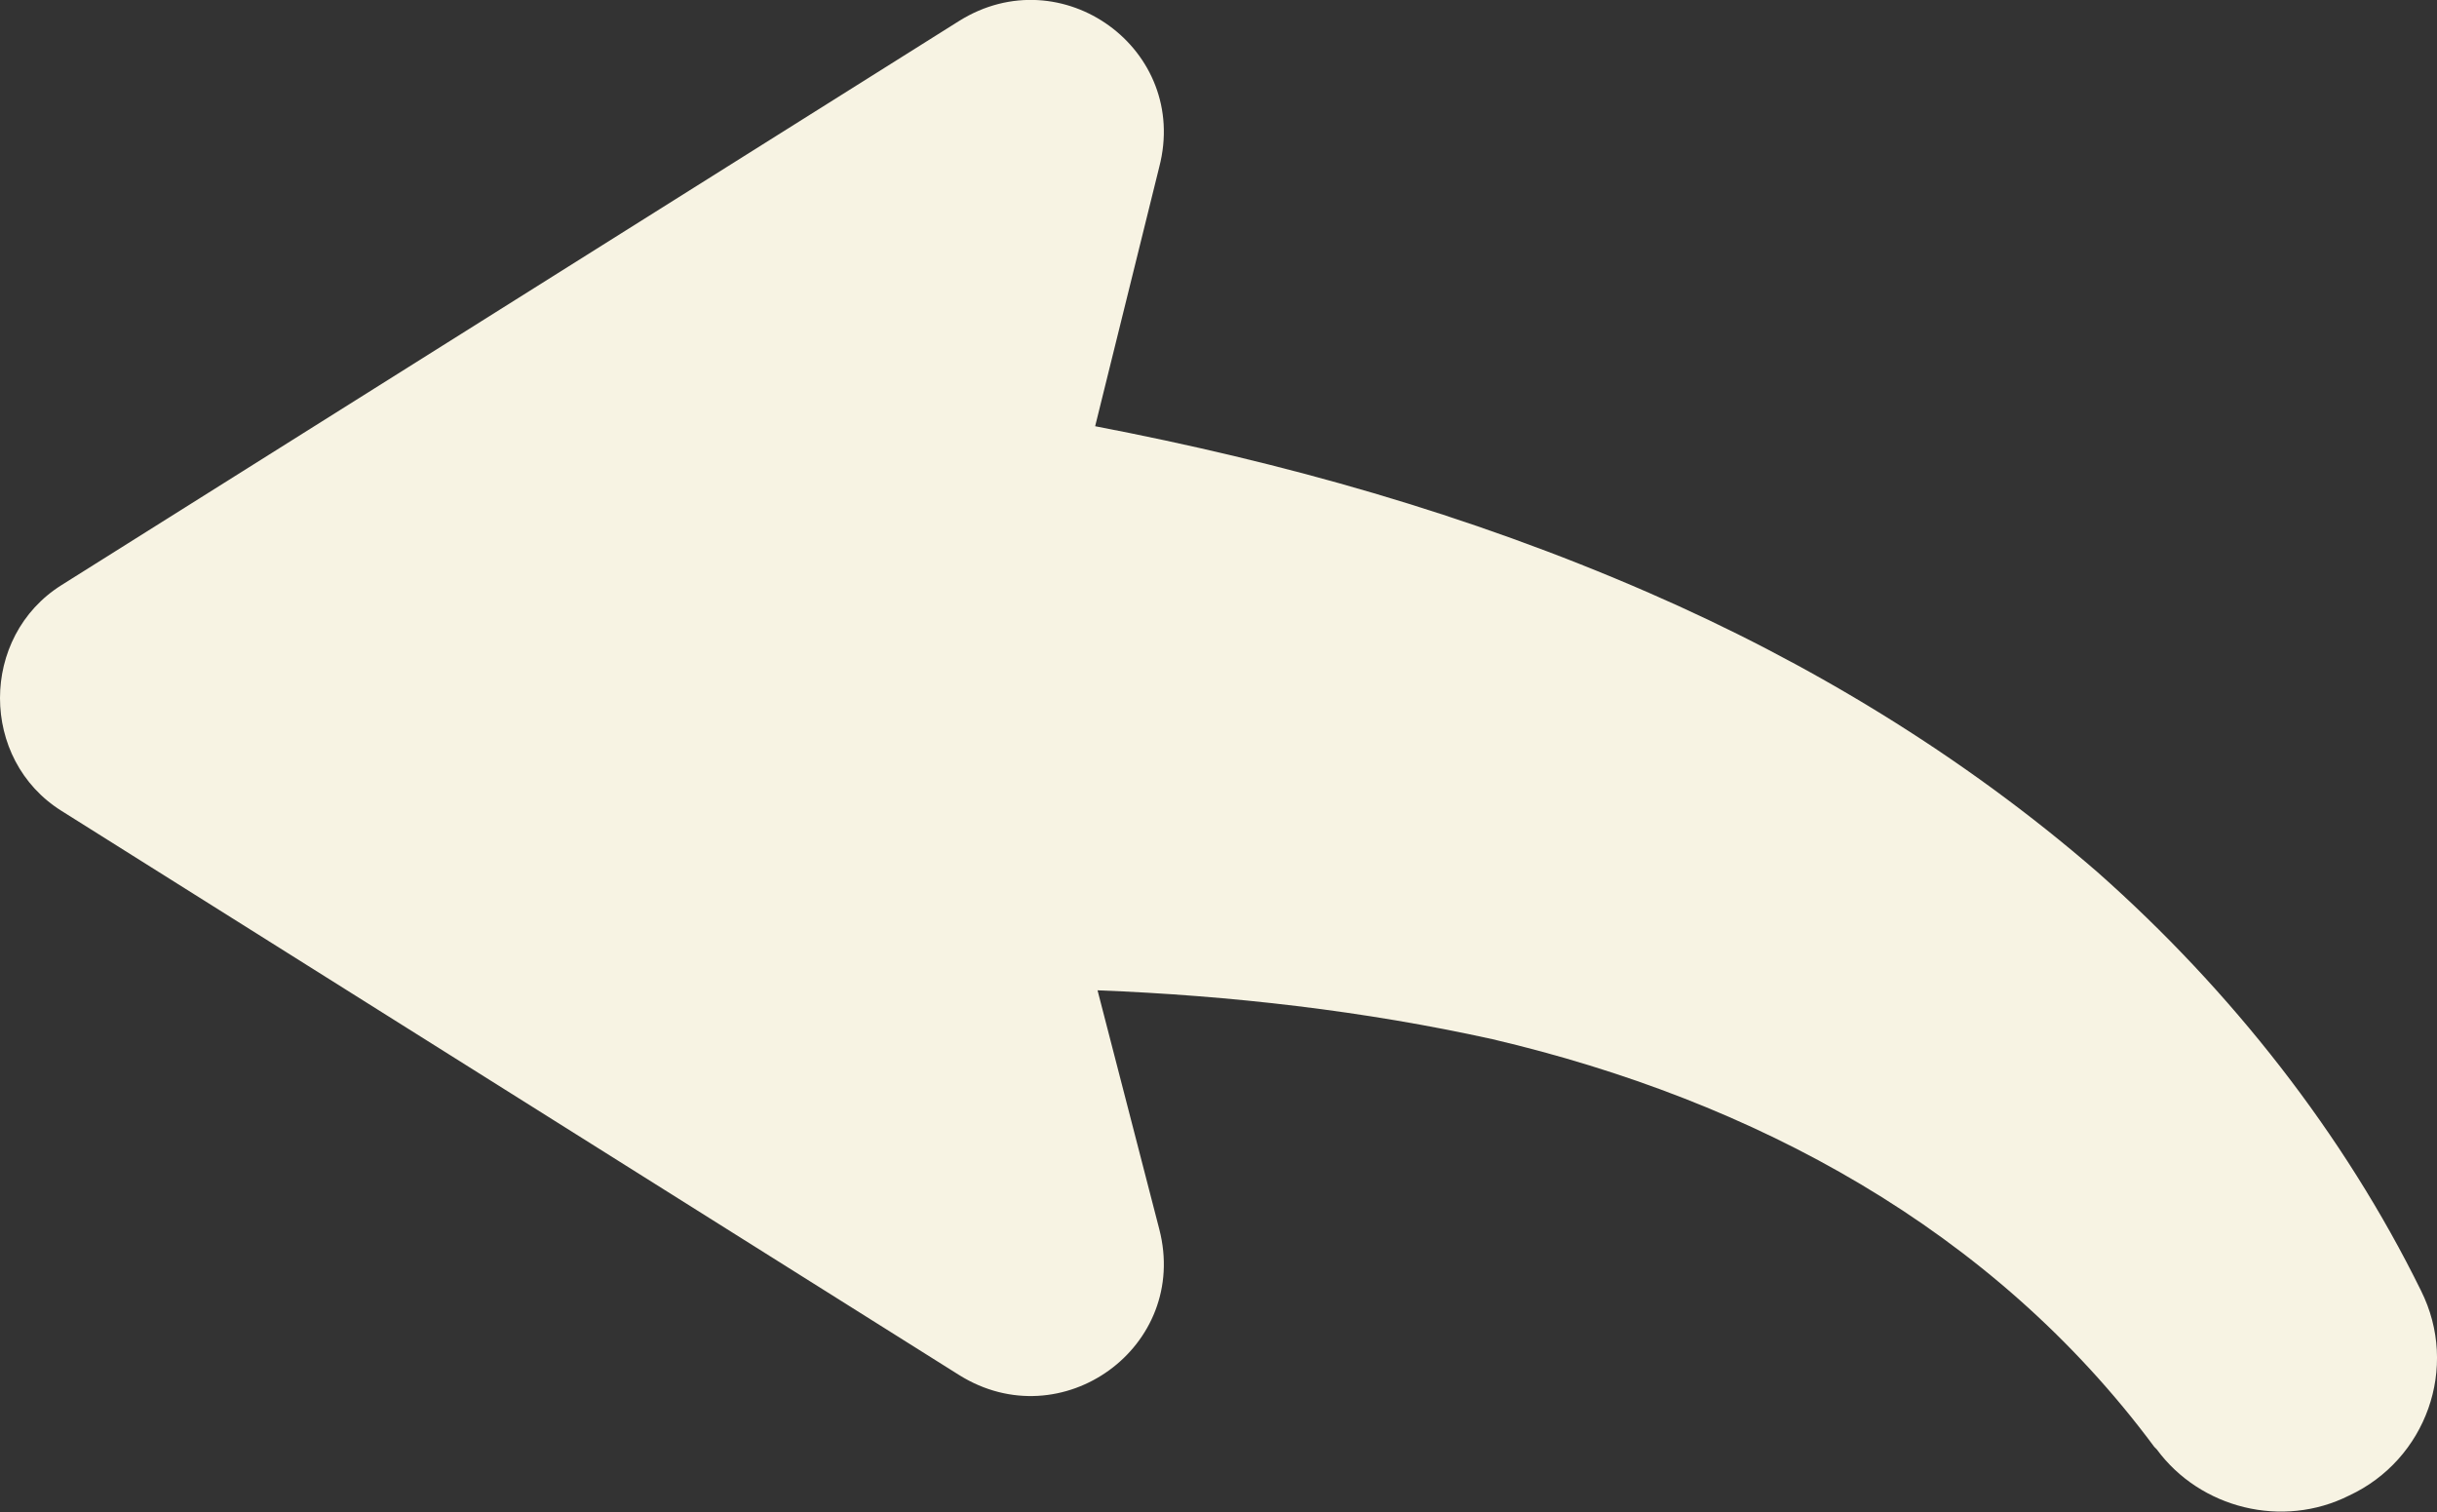 <?xml version="1.0" encoding="UTF-8" standalone="no"?><svg xmlns="http://www.w3.org/2000/svg" xmlns:xlink="http://www.w3.org/1999/xlink" fill="#000000" height="27.3" preserveAspectRatio="xMidYMid meet" version="1" viewBox="0.0 0.0 44.0 27.3" width="44" zoomAndPan="magnify"><rect x="0.0" y="0.0" width="44.0" height="27.3" fill="#333333" stroke="none"/><defs><clipPath id="a"><path d="M 0 0 L 44 0 L 44 27.289 L 0 27.289 Z M 0 0"/></clipPath></defs><g><g clip-path="url(#a)" id="change1_1"><path d="M 43.711 23.301 C 42.32 20.473 40.281 17.879 37.875 15.75 C 35.422 13.621 32.645 11.953 29.773 10.703 C 26.484 9.27 23.152 8.344 19.773 7.695 L 20.93 3.016 C 21.484 0.887 19.168 -0.781 17.316 0.379 L 1.113 10.562 C -0.371 11.492 -0.371 13.715 1.113 14.641 L 17.316 24.824 C 19.168 25.984 21.484 24.316 20.93 22.188 L 19.816 17.879 C 22.227 17.973 24.633 18.25 26.949 18.762 C 31.672 19.871 35.977 22.188 38.895 26.121 L 38.941 26.168 C 39.727 27.234 41.211 27.605 42.414 27 C 43.801 26.355 44.406 24.688 43.711 23.301" fill="#f7f3e3"/></g></g></svg>